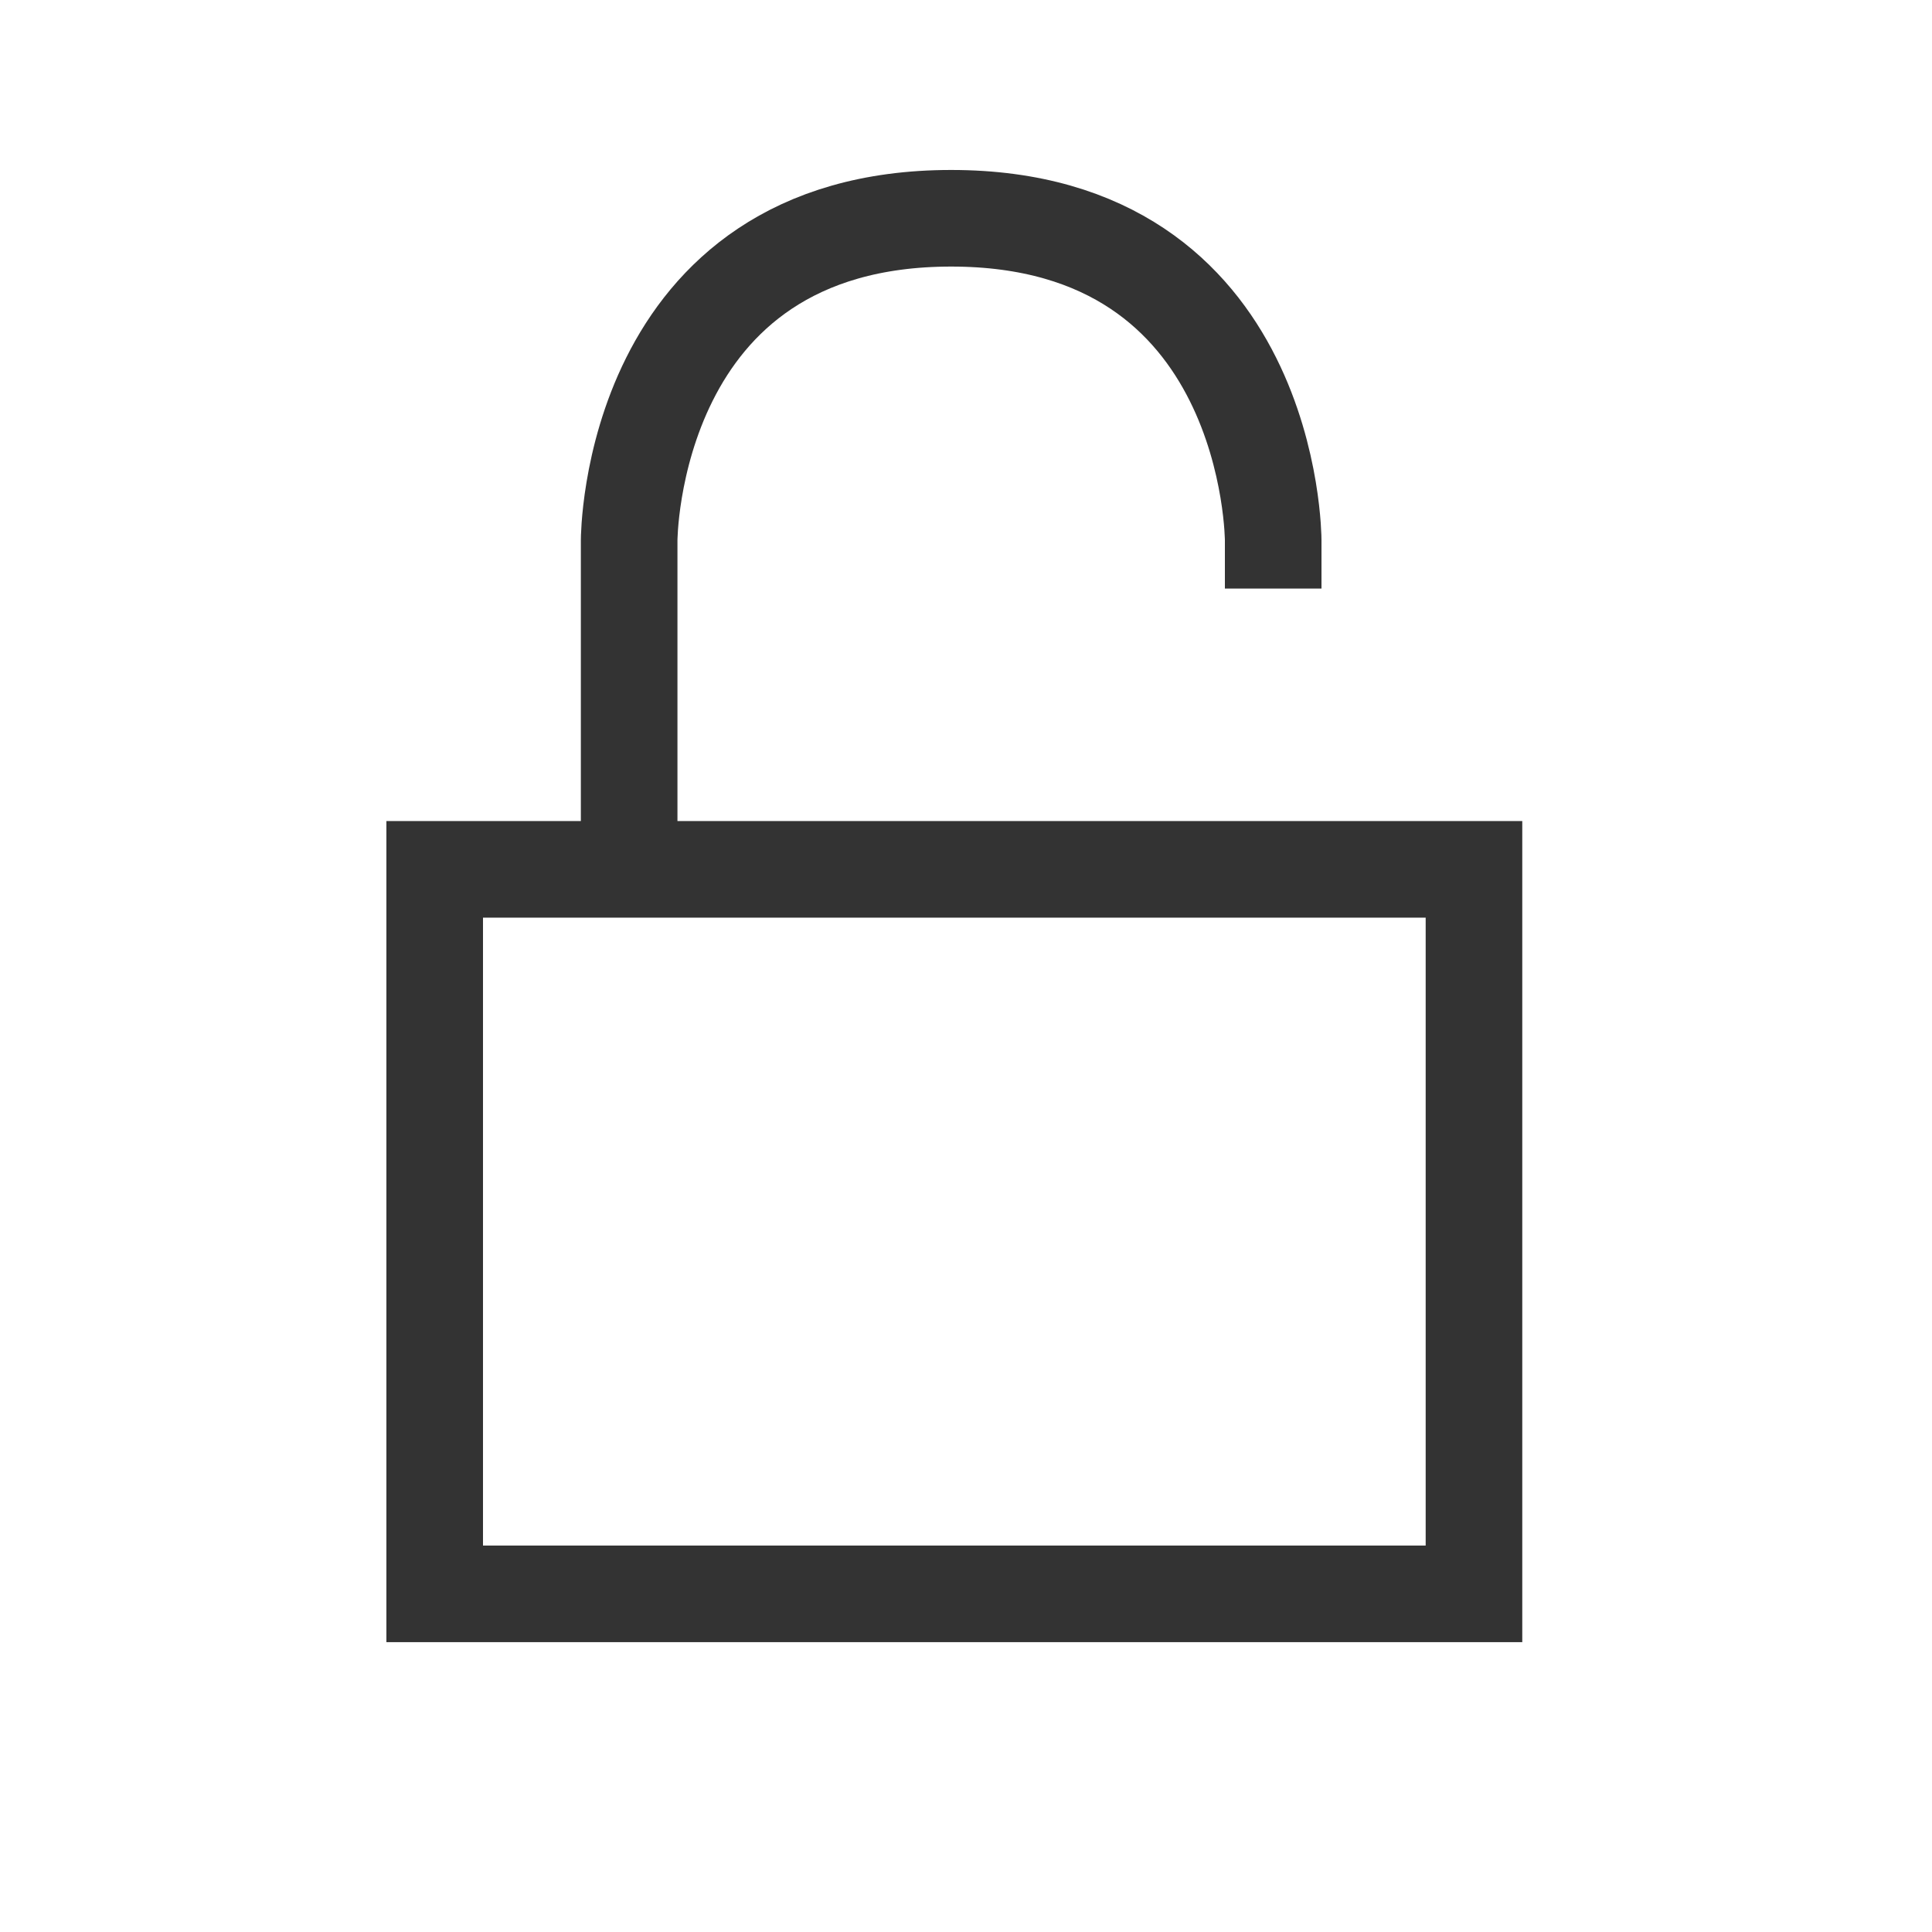<?xml version="1.0" encoding="UTF-8"?>
<svg width="40px" height="40px" viewBox="0 0 40 40" version="1.1" xmlns="http://www.w3.org/2000/svg" xmlns:xlink="http://www.w3.org/1999/xlink">
    <title>C159E5CF-5000-4F4A-82DB-2876B2D44796</title>
    <g id="Icons" stroke="none" stroke-width="1" fill="none" fill-rule="evenodd" stroke-linecap="square">
        <g transform="translate(-78, -1160)" id="Icons/unlocked" stroke="#333333" stroke-width="2">
            <g transform="translate(78, 1160)">
                <g id="Group" transform="translate(9, 4.519)">
                    <polygon id="Fill-1" points="0 28.48 21.517 28.48 21.517 13.48 0 13.48"></polygon>
                    <path d="M4.026,12 L4.026,6.667 C4.026,6.667 4.026,0 10.693,0 C17.36,0 17.36,6.667 17.36,6.667" id="Stroke-1"></path>
                </g>
            </g>
        </g>
    </g>
</svg>